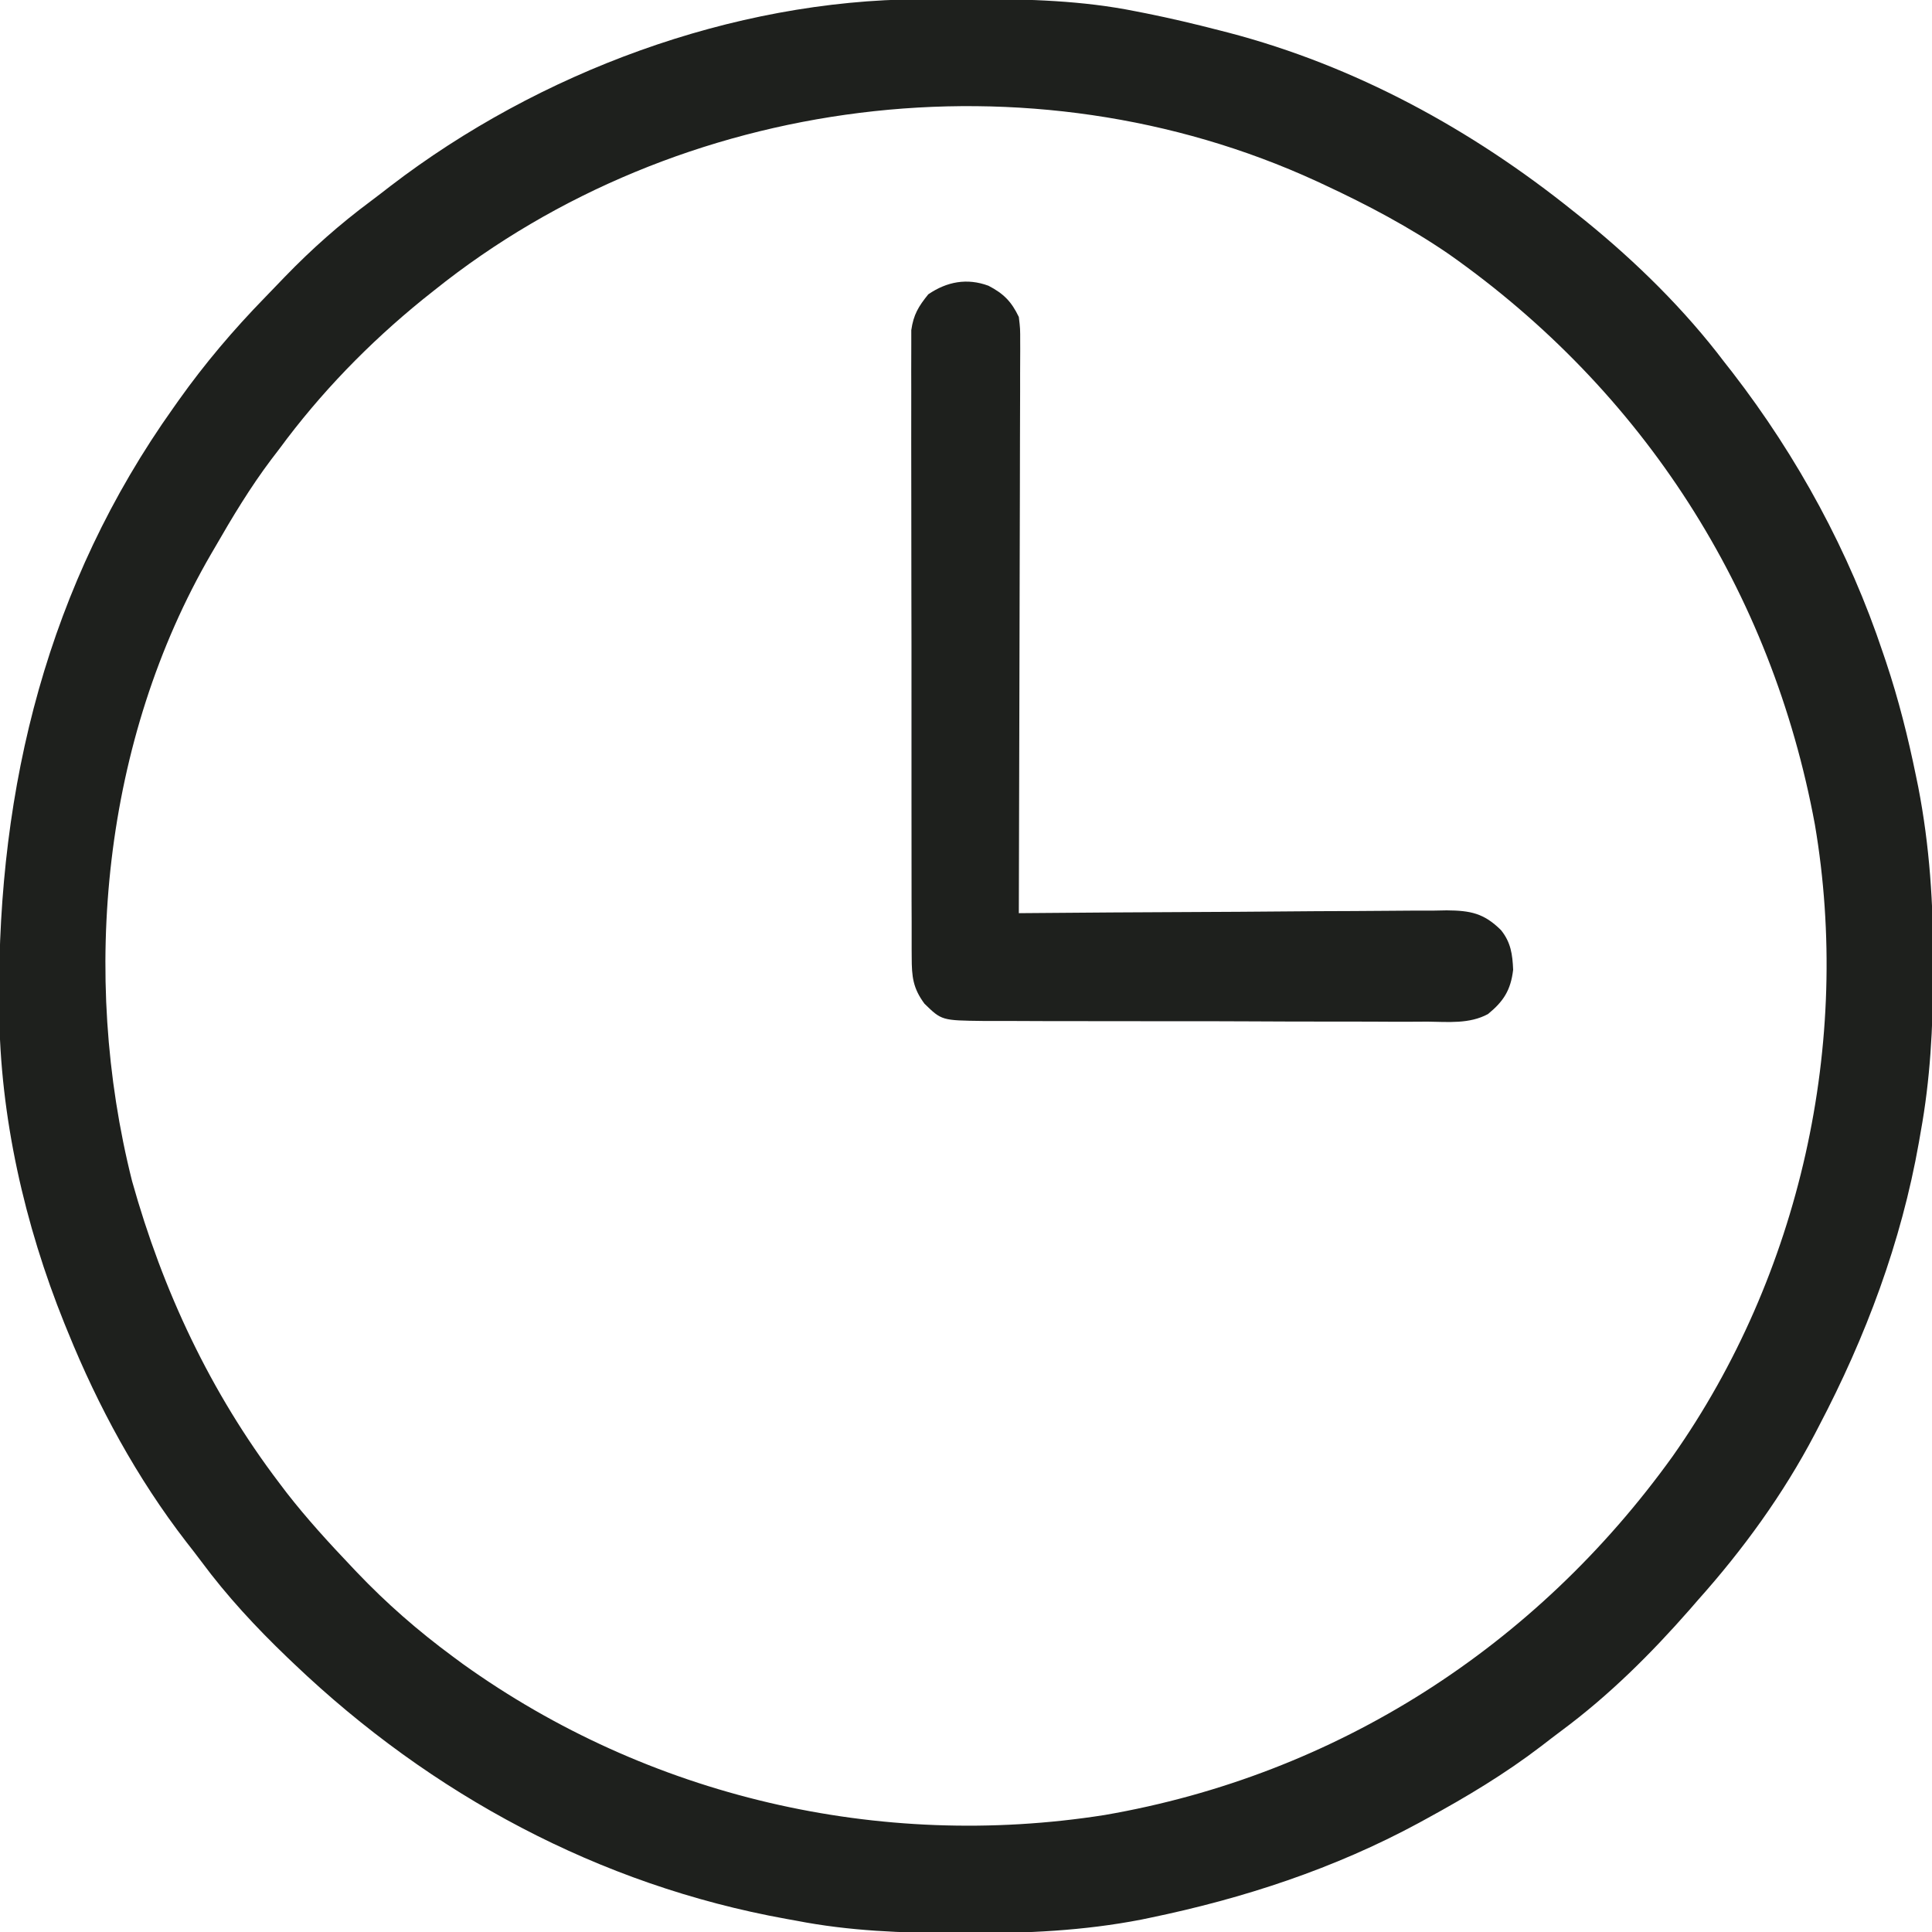 <?xml version="1.0" encoding="UTF-8"?>
<svg version="1.1" xmlns="http://www.w3.org/2000/svg" width="512" height="512">
<path d="M0 0 C0.901 -0.007 1.801 -0.014 2.729 -0.021 C5.618 -0.039 8.506 -0.045 11.395 -0.047 C12.875 -0.048 12.875 -0.048 14.386 -0.049 C28.857 -0.033 42.977 0.332 57.207 3.203 C58.109 3.38 59.011 3.557 59.94 3.739 C66.413 5.038 72.816 6.55 79.207 8.203 C80.027 8.413 80.847 8.622 81.692 8.838 C115.371 17.646 146.184 34.489 173.207 56.203 C174.219 57.009 175.231 57.814 176.273 58.645 C189.845 69.668 202.655 82.248 213.207 96.203 C214.269 97.557 214.269 97.557 215.352 98.938 C232.591 121.279 246.273 146.423 255.207 173.203 C255.48 174.007 255.752 174.811 256.033 175.639 C259.347 185.559 261.861 195.584 263.957 205.828 C264.156 206.792 264.355 207.756 264.559 208.749 C267.598 224.384 268.589 239.928 268.52 255.828 C268.517 257.135 268.517 257.135 268.514 258.468 C268.465 272.567 267.745 286.306 265.207 300.203 C265.051 301.106 264.896 302.008 264.735 302.938 C260.054 329.432 250.678 354.444 238.207 378.203 C237.844 378.903 237.481 379.602 237.107 380.323 C228.783 396.192 218.128 410.866 206.207 424.203 C205.495 425.024 204.784 425.845 204.051 426.691 C193.673 438.521 182.617 449.516 169.966 458.893 C168.183 460.221 166.423 461.577 164.664 462.938 C155.038 470.297 144.838 476.411 134.207 482.203 C133.547 482.565 132.886 482.927 132.206 483.3 C109.798 495.429 85.771 503.302 60.895 508.453 C60.168 508.604 59.441 508.756 58.692 508.912 C43.356 511.892 28.166 512.576 12.582 512.516 C11.127 512.513 11.127 512.513 9.643 512.51 C-4.709 512.465 -18.672 511.959 -32.793 509.203 C-33.69 509.042 -34.587 508.881 -35.511 508.715 C-85.052 499.751 -129.514 475.756 -165.793 441.203 C-166.392 440.633 -166.991 440.063 -167.608 439.475 C-175.958 431.465 -183.605 423.24 -190.496 413.94 C-191.781 412.219 -193.097 410.527 -194.422 408.836 C-207.473 391.937 -217.783 372.959 -225.793 353.203 C-226.108 352.432 -226.423 351.661 -226.748 350.867 C-237.245 324.833 -243.84 296.024 -243.996 267.883 C-244.003 267.03 -244.01 266.176 -244.017 265.297 C-244.381 208.483 -231.101 154.996 -197.793 108.203 C-197.338 107.559 -196.884 106.915 -196.416 106.252 C-189.483 96.501 -181.923 87.599 -173.575 79.032 C-171.801 77.211 -170.043 75.376 -168.285 73.539 C-161.177 66.192 -153.756 59.621 -145.555 53.521 C-143.805 52.212 -142.077 50.876 -140.352 49.535 C-101.028 19.37 -49.782 0.261 0 0 Z M-128.793 77.203 C-129.789 77.996 -130.786 78.789 -131.812 79.605 C-146.105 91.212 -158.888 104.379 -169.793 119.203 C-170.496 120.122 -171.198 121.041 -171.922 121.988 C-177.482 129.376 -182.194 137.197 -186.793 145.203 C-187.133 145.785 -187.474 146.367 -187.824 146.967 C-216.479 196.273 -222.595 258.403 -208.793 313.203 C-200.663 342.261 -188.053 369.152 -169.793 393.203 C-169.128 394.081 -168.463 394.959 -167.777 395.863 C-162.489 402.646 -156.712 408.972 -150.793 415.203 C-150.286 415.739 -149.779 416.274 -149.257 416.826 C-141.357 425.115 -133.005 432.407 -123.793 439.203 C-122.482 440.172 -122.482 440.172 -121.145 441.16 C-71.99 476.395 -10.742 490.604 48.953 481.199 C110.391 470.586 163.236 436.596 199.508 386.09 C233.265 338.124 246.99 276.476 237.172 218.727 C225.716 156.736 191.705 103.817 140.142 67.529 C129.745 60.406 118.619 54.515 107.207 49.203 C106.133 48.702 106.133 48.702 105.037 48.191 C29.24 13.393 -63.816 25.094 -128.793 77.203 Z " fill="#1E201D" transform="translate(243.793,-0.203)"/>
<path d="M0 0 C4.039 2.096 6.105 4.227 8.039 8.273 C8.408 11.356 8.408 11.356 8.4 14.873 C8.402 15.522 8.405 16.172 8.408 16.841 C8.413 19.009 8.396 21.177 8.38 23.345 C8.379 24.902 8.379 26.46 8.381 28.017 C8.382 32.24 8.364 36.462 8.343 40.685 C8.324 45.1 8.323 49.515 8.319 53.93 C8.31 62.288 8.285 70.646 8.255 79.004 C8.222 88.52 8.205 98.036 8.19 107.553 C8.159 127.126 8.106 146.7 8.039 166.273 C8.661 166.268 9.284 166.262 9.925 166.257 C25.082 166.124 40.239 166.025 55.397 165.963 C62.727 165.932 70.057 165.89 77.387 165.821 C83.777 165.761 90.168 165.722 96.558 165.709 C99.941 165.701 103.323 165.683 106.705 165.639 C110.486 165.595 114.264 165.59 118.045 165.592 C119.161 165.571 120.276 165.549 121.426 165.527 C127.697 165.577 131.292 166.27 135.813 170.759 C138.428 173.988 138.869 177.213 139.039 181.273 C138.396 186.696 136.485 189.637 132.38 193.004 C127.457 195.674 121.859 195.083 116.396 195.018 C115.016 195.023 113.635 195.03 112.255 195.04 C108.521 195.059 104.789 195.04 101.055 195.014 C97.141 194.991 93.226 194.999 89.312 195.003 C82.741 195.005 76.17 194.983 69.599 194.946 C62.009 194.903 54.42 194.896 46.83 194.909 C39.518 194.92 32.206 194.909 24.893 194.887 C21.786 194.877 18.679 194.876 15.572 194.88 C11.912 194.884 8.252 194.867 4.592 194.836 C2.614 194.823 0.635 194.83 -1.344 194.838 C-12.403 194.705 -12.403 194.705 -16.961 190.273 C-20.028 186.138 -20.339 183.092 -20.349 177.993 C-20.357 176.909 -20.357 176.909 -20.365 175.803 C-20.379 173.386 -20.372 170.97 -20.365 168.553 C-20.371 166.818 -20.378 165.083 -20.386 163.349 C-20.404 158.64 -20.403 153.931 -20.397 149.223 C-20.394 145.291 -20.4 141.36 -20.406 137.428 C-20.42 128.153 -20.418 118.878 -20.407 109.603 C-20.396 100.036 -20.41 90.468 -20.436 80.901 C-20.459 72.685 -20.465 64.469 -20.459 56.253 C-20.456 51.347 -20.458 46.441 -20.476 41.535 C-20.491 36.921 -20.487 32.307 -20.468 27.694 C-20.465 26.001 -20.468 24.309 -20.478 22.617 C-20.491 20.304 -20.48 17.993 -20.462 15.681 C-20.462 14.388 -20.462 13.094 -20.462 11.762 C-19.87 7.639 -18.558 5.493 -15.961 2.273 C-11.005 -1.106 -5.663 -2.098 0 0 Z " fill="#1E201D" transform="translate(261.961,75.727)"/>
</svg>
